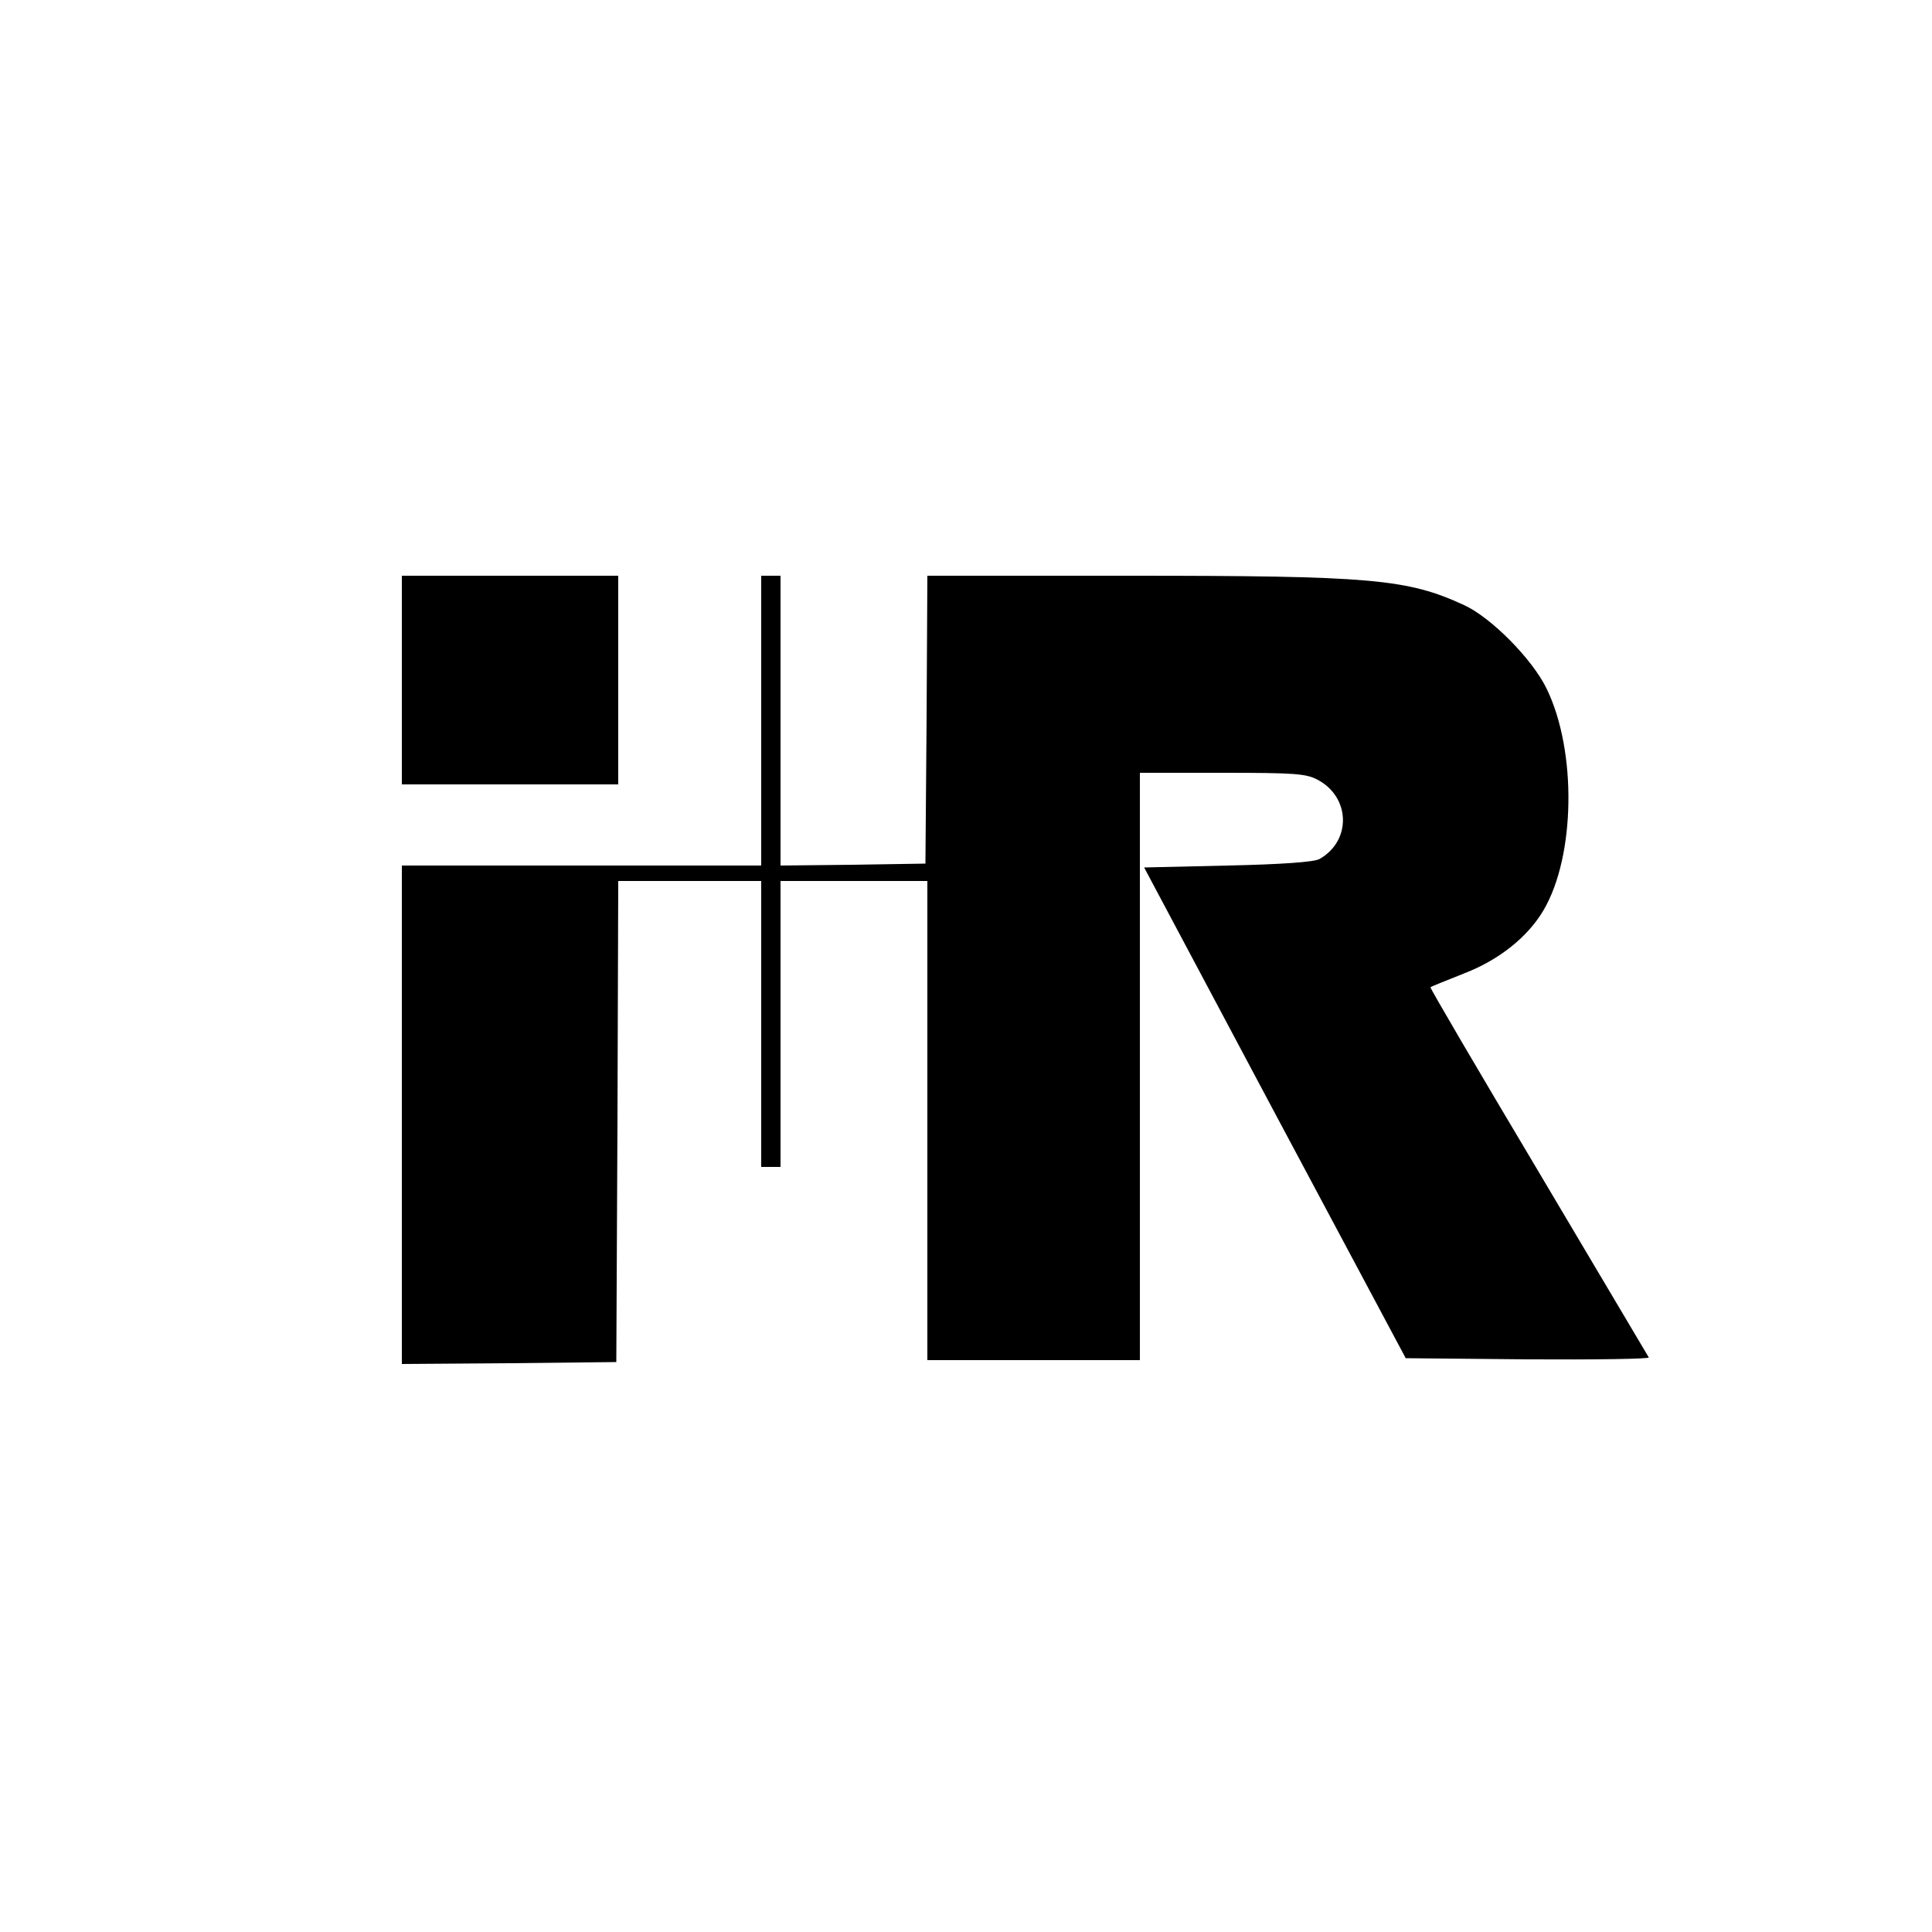 <?xml version="1.0" standalone="no"?>
<!DOCTYPE svg PUBLIC "-//W3C//DTD SVG 20010904//EN"
 "http://www.w3.org/TR/2001/REC-SVG-20010904/DTD/svg10.dtd">
<svg version="1.0" xmlns="http://www.w3.org/2000/svg"
 width="500pt" height="500pt" viewBox="0 0 500 500"
 preserveAspectRatio="xMidYMid meet">
<g transform="translate(0,500) scale(0.1,-0.1)"
fill="#000000" stroke="none">
<path d="M1040 3240 l0 -270 280 0 280 0 0 270 0 270 -280 0 -280 0 0 -270z"/>
<path d="M1970 3135 l0 -375 -465 0 -465 0 0 -645 0 -645 278 2 277 3 3 623 2
622 185 0 185 0 0 -370 0 -370 25 0 25 0 0 370 0 370 190 0 190 0 0 -620 0
-620 275 0 275 0 0 760 0 760 213 0 c187 0 217 -2 247 -18 85 -45 88 -158 5
-205 -13 -8 -100 -14 -237 -17 l-217 -5 338 -635 339 -635 317 -3 c174 -1 314
1 312 5 -3 5 -131 221 -286 482 -155 260 -281 475 -279 476 2 2 40 17 85 35
92 35 167 95 208 165 82 140 86 411 8 572 -37 77 -144 185 -214 217 -147 68
-241 76 -866 76 l-523 0 -2 -372 -3 -373 -187 -3 -188 -2 0 375 0 375 -25 0
-25 0 0 -375z"/>
</g>
</svg>
